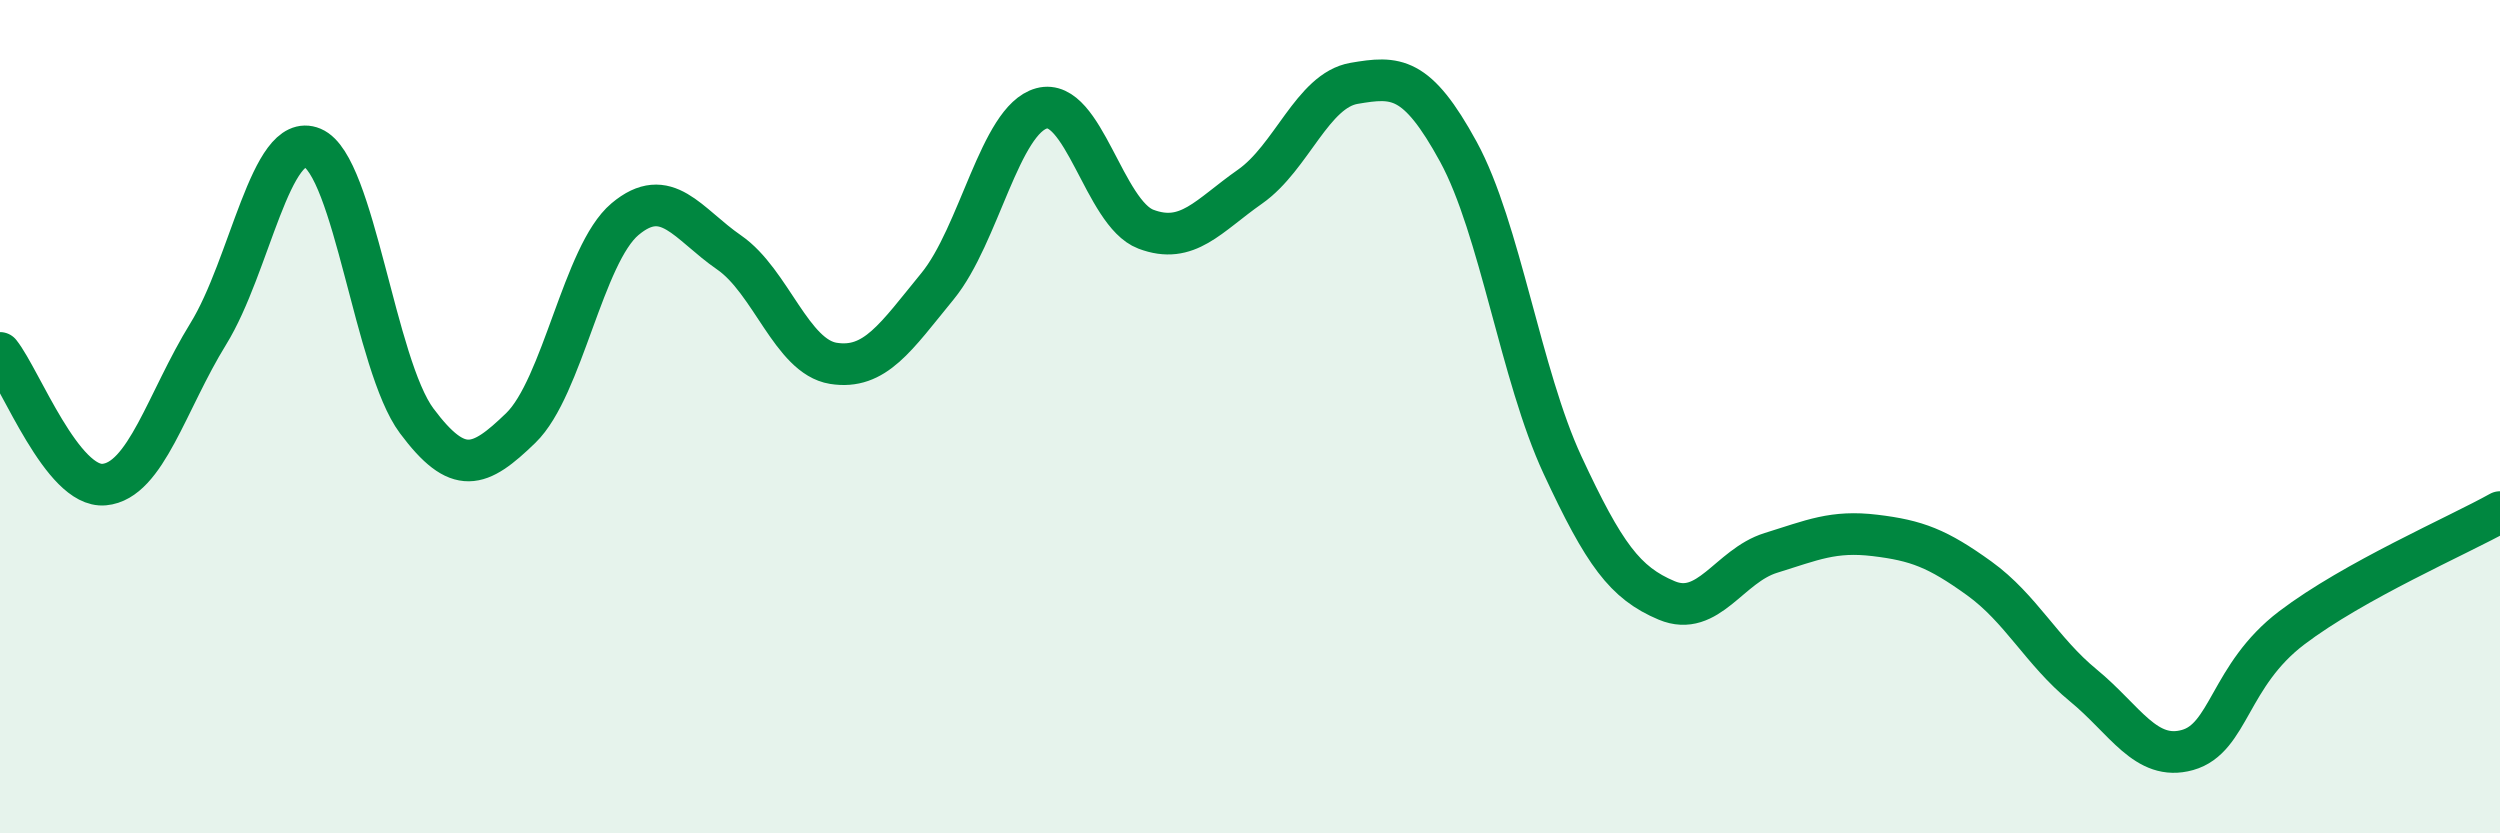 
    <svg width="60" height="20" viewBox="0 0 60 20" xmlns="http://www.w3.org/2000/svg">
      <path
        d="M 0,8.47 C 0.5,9.1 1.5,11.72 2.5,11.63 C 3.5,11.54 4,9.63 5,8.01 C 6,6.39 6.5,3.13 7.5,3.55 C 8.5,3.97 9,8.76 10,10.1 C 11,11.44 11.5,11.24 12.5,10.27 C 13.5,9.3 14,6.1 15,5.26 C 16,4.42 16.5,5.37 17.5,6.06 C 18.5,6.75 19,8.56 20,8.72 C 21,8.88 21.5,8.09 22.5,6.87 C 23.5,5.65 24,2.87 25,2.6 C 26,2.33 26.5,5.12 27.5,5.5 C 28.5,5.88 29,5.18 30,4.48 C 31,3.78 31.5,2.17 32.5,2 C 33.5,1.83 34,1.81 35,3.64 C 36,5.47 36.5,9.01 37.5,11.16 C 38.5,13.31 39,13.99 40,14.41 C 41,14.83 41.5,13.58 42.5,13.27 C 43.5,12.96 44,12.73 45,12.85 C 46,12.97 46.5,13.16 47.5,13.88 C 48.5,14.6 49,15.63 50,16.45 C 51,17.27 51.5,18.28 52.5,18 C 53.5,17.72 53.5,16.21 55,15.07 C 56.5,13.93 59,12.85 60,12.29L60 20L0 20Z"
        fill="#008740"
        opacity="0.1"
        stroke-linecap="round"
        stroke-linejoin="round"
      />
      <path
        d="M 0,8.47 C 0.5,9.1 1.5,11.72 2.5,11.63 C 3.5,11.54 4,9.63 5,8.01 C 6,6.39 6.5,3.13 7.5,3.55 C 8.5,3.97 9,8.76 10,10.1 C 11,11.44 11.5,11.24 12.5,10.27 C 13.5,9.3 14,6.1 15,5.26 C 16,4.42 16.5,5.37 17.5,6.06 C 18.5,6.75 19,8.56 20,8.72 C 21,8.88 21.5,8.09 22.5,6.87 C 23.5,5.65 24,2.87 25,2.6 C 26,2.33 26.5,5.12 27.5,5.5 C 28.5,5.88 29,5.18 30,4.48 C 31,3.78 31.5,2.17 32.5,2 C 33.5,1.83 34,1.81 35,3.64 C 36,5.47 36.5,9.01 37.5,11.16 C 38.5,13.31 39,13.99 40,14.41 C 41,14.83 41.5,13.58 42.5,13.27 C 43.5,12.96 44,12.73 45,12.85 C 46,12.97 46.5,13.16 47.5,13.88 C 48.5,14.6 49,15.63 50,16.45 C 51,17.27 51.5,18.28 52.5,18 C 53.5,17.72 53.5,16.21 55,15.07 C 56.5,13.93 59,12.85 60,12.29"
        stroke="#008740"
        stroke-width="1"
        fill="none"
        stroke-linecap="round"
        stroke-linejoin="round"
      />
    </svg>
  